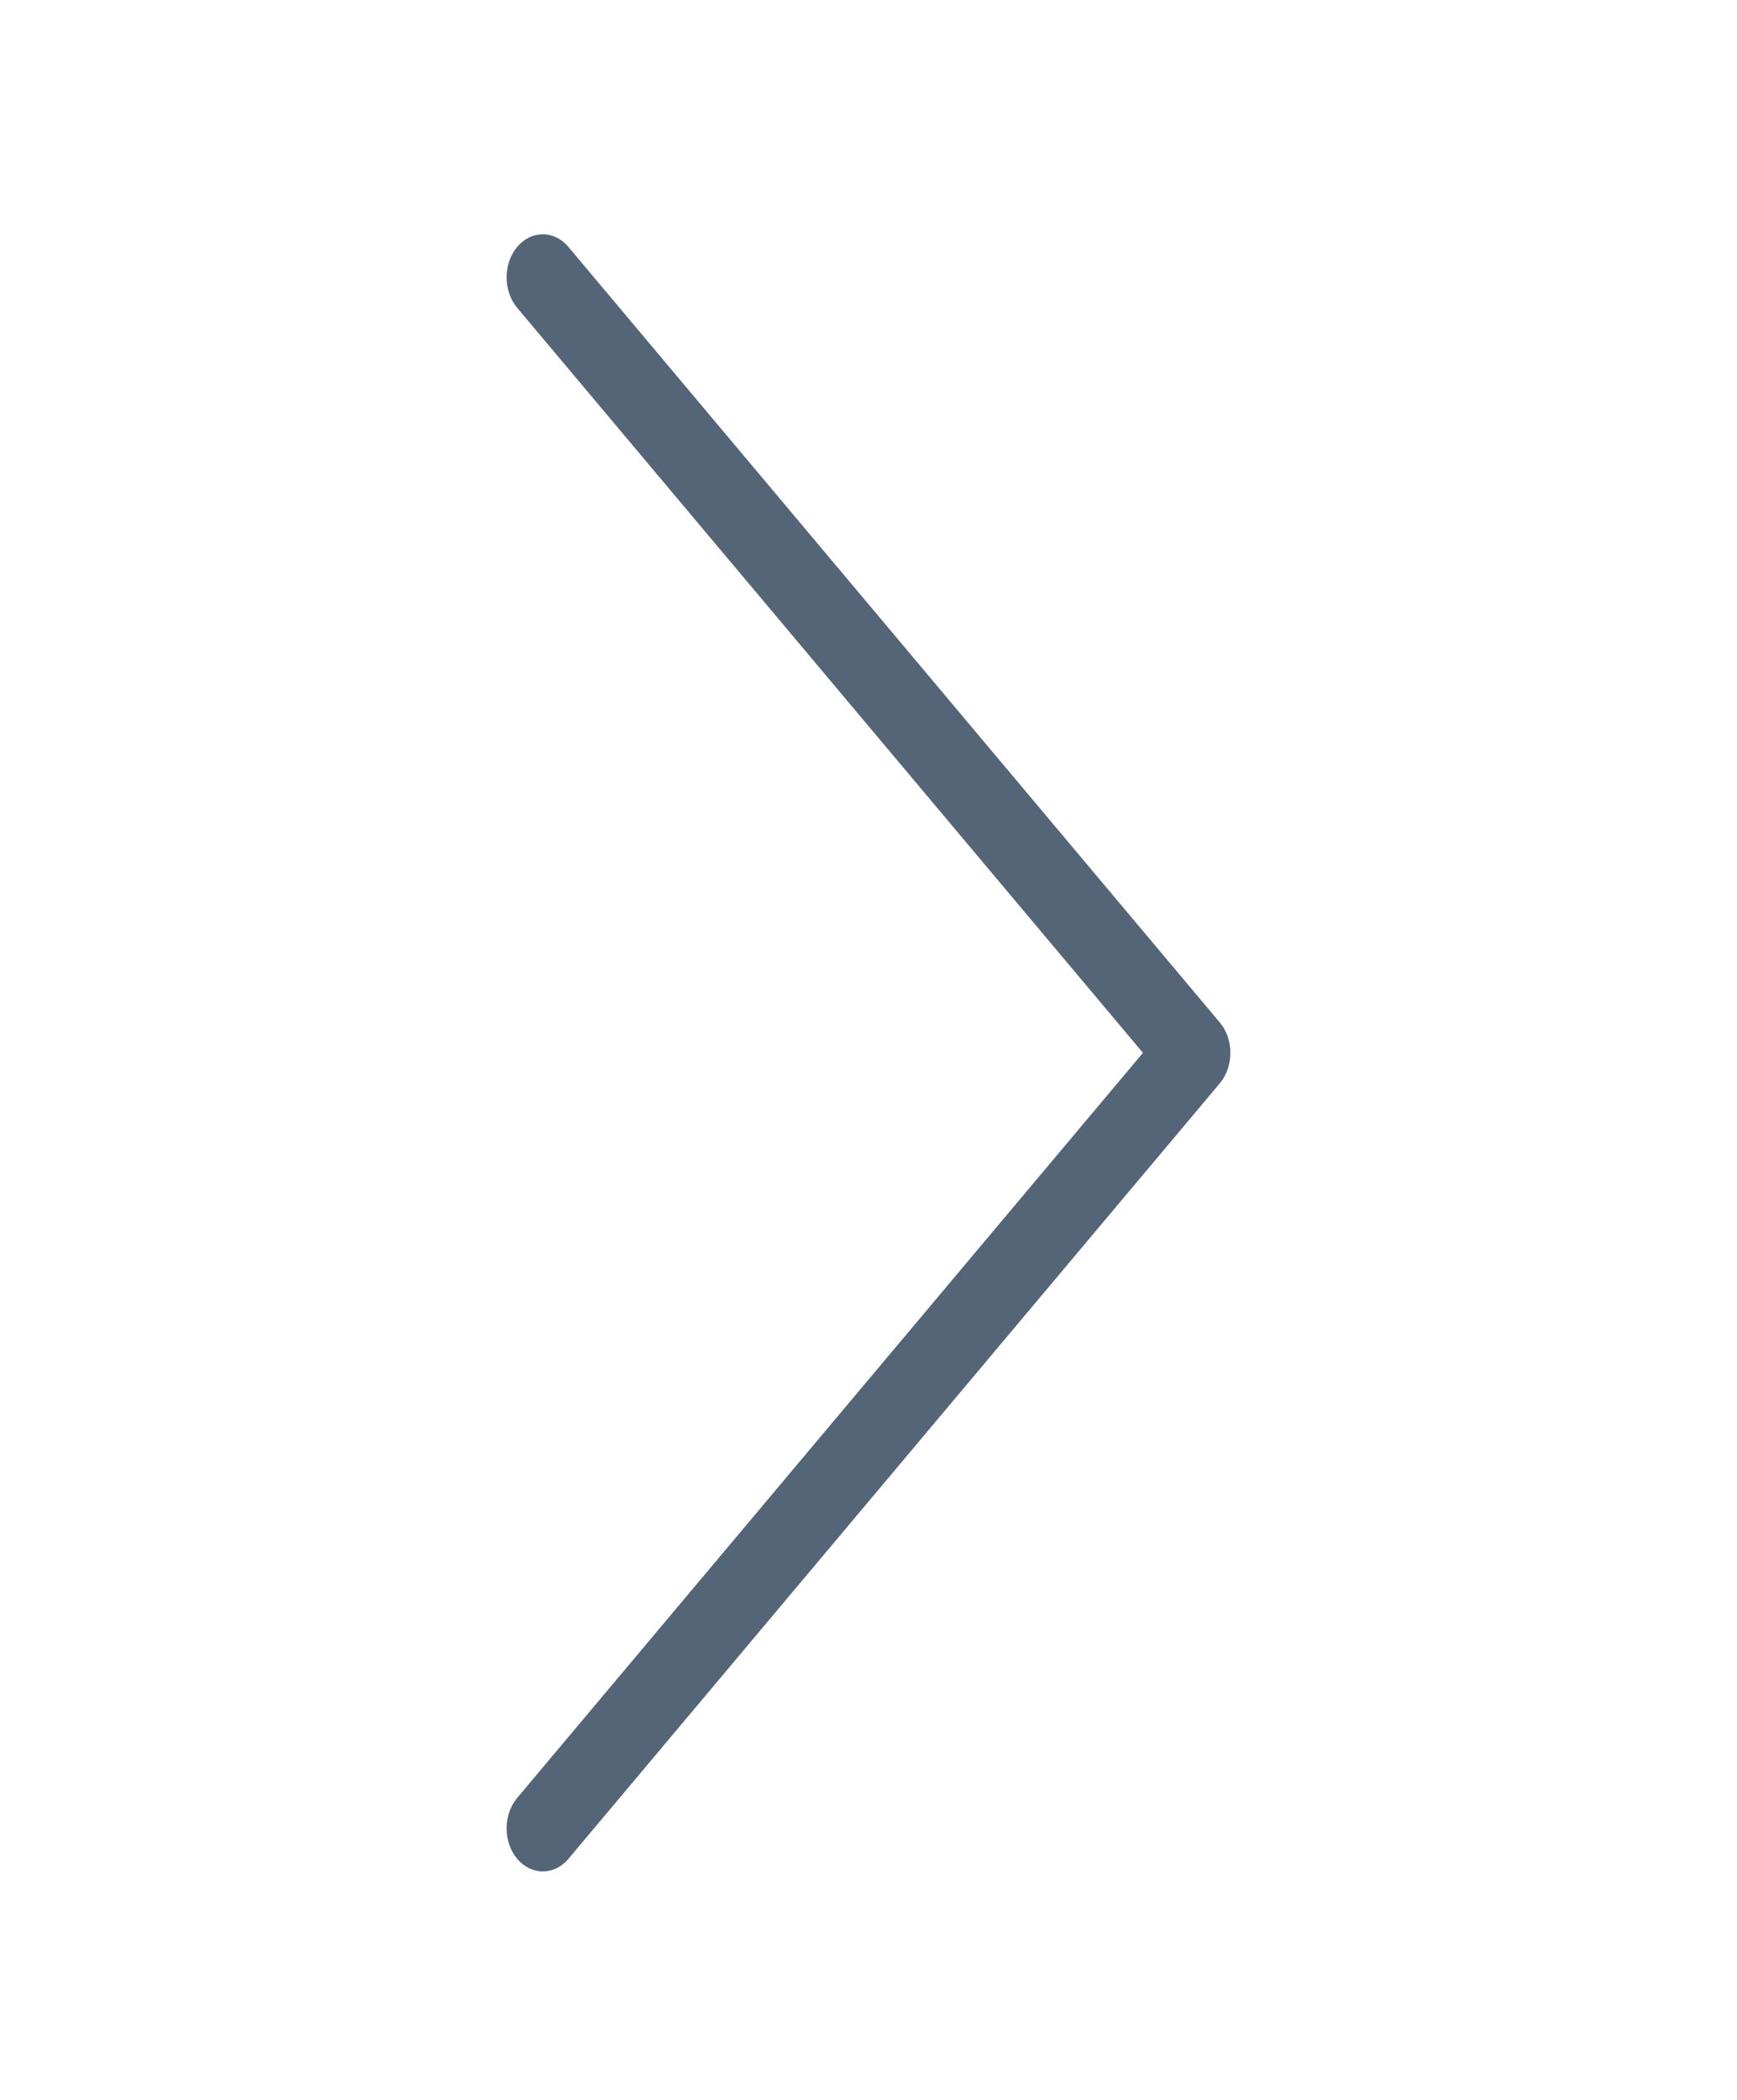 <svg width="48" height="58" viewBox="0 0 48 58" fill="none" xmlns="http://www.w3.org/2000/svg">
<g id="1 - Light / chevron-right">
<path id="chevron-right-Light" d="M33.708 29.921L15.708 51.342C15.512 51.575 15.256 51.689 15 51.689C14.744 51.689 14.488 51.573 14.292 51.342C13.902 50.878 13.902 50.123 14.292 49.659L31.584 29.08L14.292 8.502C13.902 8.037 13.902 7.283 14.292 6.819C14.682 6.355 15.316 6.355 15.706 6.819L33.706 28.24C34.098 28.704 34.098 29.456 33.708 29.921Z" fill="#536577"/>
</g>
</svg>
